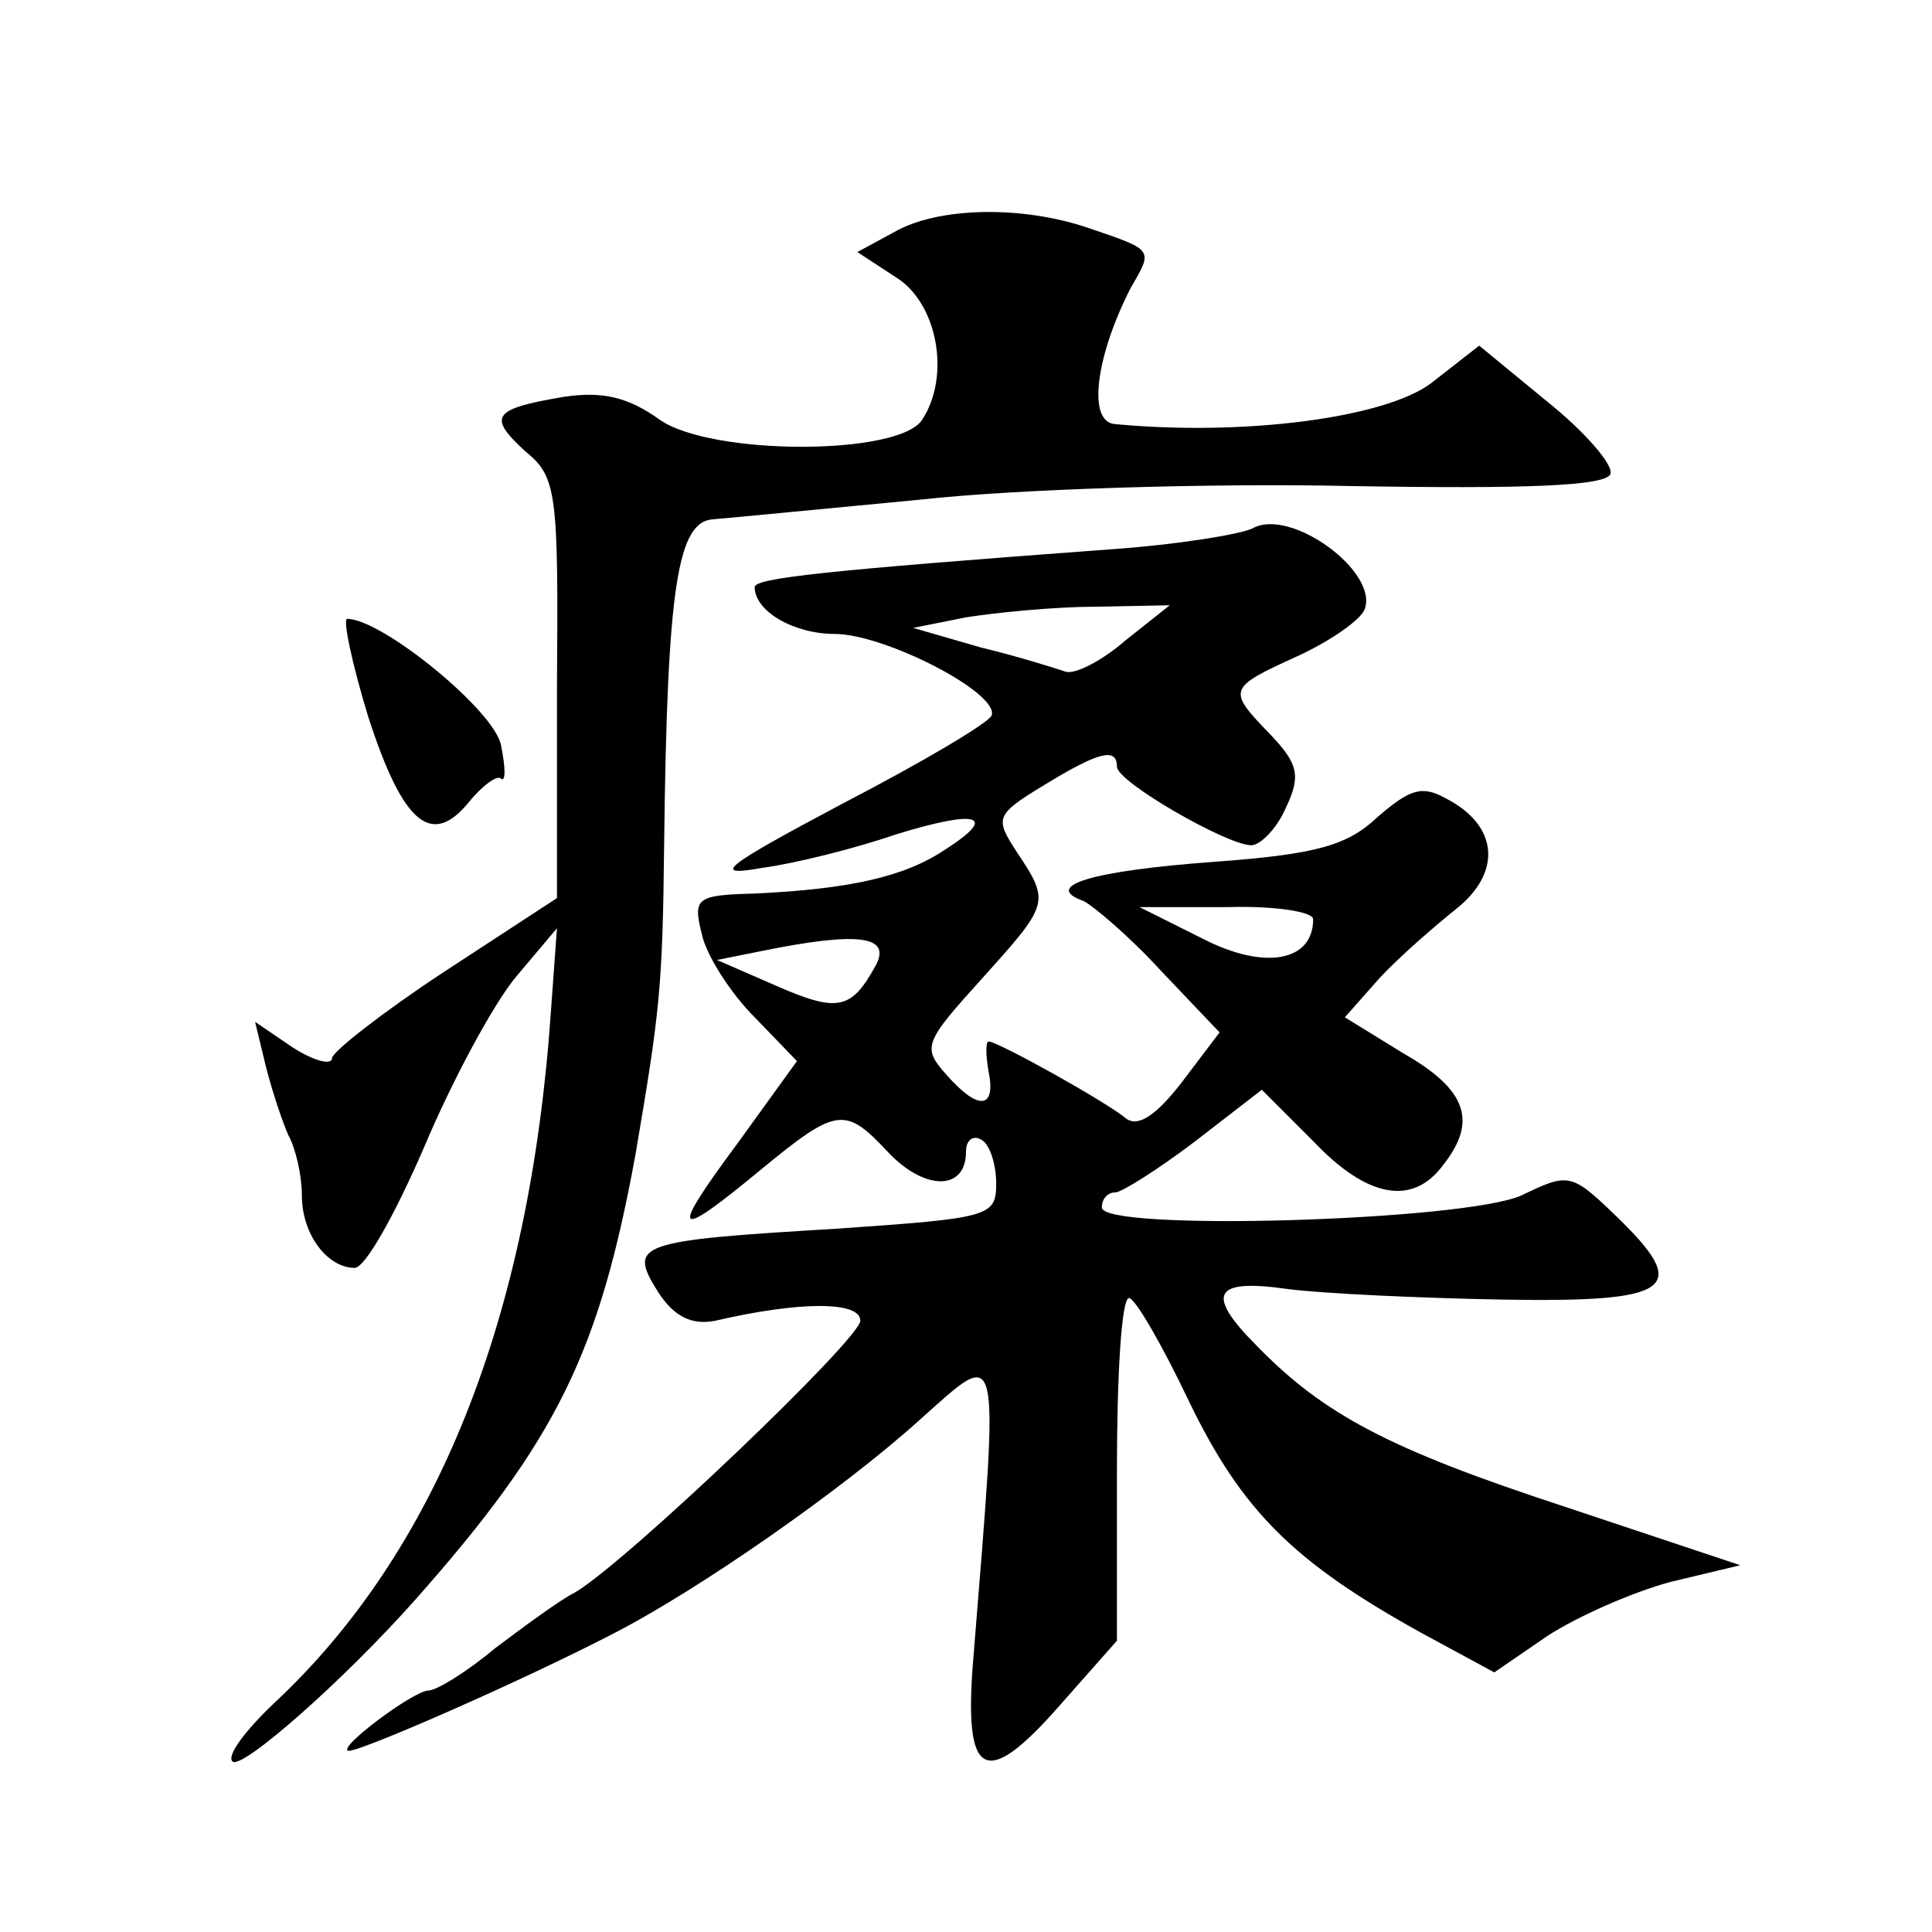 <?xml version="1.0" standalone="no"?>
<!DOCTYPE svg PUBLIC "-//W3C//DTD SVG 20010904//EN"
 "http://www.w3.org/TR/2001/REC-SVG-20010904/DTD/svg10.dtd">
<svg version="1.0" xmlns="http://www.w3.org/2000/svg"
 width="128pt" height="128pt" viewBox="0 0 128 128"
 preserveAspectRatio="xMidYMid meet">
<g transform="translate(0,128) scale(0.1,-0.1)"
fill="#0" stroke="none">
<path d="M592 1126 l-24 -13 26 -17 c27 -17 36 -65 17 -94 -15 -24 -140 -24 -174
0 -21 15 -38 19 -64 15 -47 -8 -50 -13 -25 -36 21 -17 22 -27 21 -157 l0 -139 -75
-49 c-41 -27 -74 -53 -74 -57 0 -5 -12 -2 -26 7 l-25 17 7 -29 c4 -16 11 -37 15
-46 5 -9 9 -27 9 -40 0 -26 17 -48 35 -48 7 0 27 36 46 80 19 45 46 95 61 113 l27
32 -4 -55 c-14 -204 -76 -358 -183 -458 -19 -18 -32 -35 -28 -39 6 -6 74 54 121
107 94 106 122 164 146 295 16 94 18 110 19 205 2 173 9 215 33 216 12 1 74 7 137
13 63 7 191 11 284 9 117 -2 170 0 173 8 2 6 -17 28 -42 48 l-45 37 -32 -25 c-31
-23 -124 -35 -209 -27 -19 1 -13 45 10 90 15 26 16 25 -28 40 -44 15 -100 14 -129
-3z M830 930 c-8 -4 -51 -11 -95 -14 -189 -14 -235 -19 -235 -25 0 -16 26 -31 53
-31 33 0 109 -39 104 -54 -2 -5 -46 -31 -98 -58 -81 -43 -88 -49 -54 -43 22 3 62
13 88 22 55 17 69 13 33 -10 -27 -18 -63 -26 -126 -29 -39 -1 -41 -3 -35 -27 3
-14 19 -39 35 -55 l28 -29 -39 -54 c-46 -62 -43 -66 15 -18 51 42 56 42 85 11 24
-25 51 -25 51 1 0 8 5 11 10 8 6 -3 10 -17 10 -29 0 -22 -4 -23 -105 -30 -134 -8
-139 -10 -119 -42 11 -17 23 -22 38 -19 56 13 96 13 96 0 0 -12 -155 -160 -189
-180 -10 -5 -33 -22 -53 -37 -19 -16 -39 -28 -44 -28 -10 0 -62 -39 -53 -40 9 0
114 46 174 77 57 29 153 96 204 142 55 49 53 56 36 -156 -7 -81 7 -90 57 -33 l38
43 0 113 c0 63 3 114 8 114 4 0 22 -31 40 -69 35 -72 69 -106 154 -153 l48 -26
35 24 c20 13 56 29 82 36 l46 11 -117 39 c-116 38 -159 61 -203 106 -35 35 -29
45 20 38 23 -3 87 -6 142 -7 114 -2 126 7 75 56 -29 28 -31 28 -62 13 -38 -17 -278
-24 -278 -8 0 6 4 10 9 10 4 0 28 15 53 34 l44 34 34 -34 c36 -38 66 -43 86 -16
23 29 16 50 -26 74 l-39 24 23 26 c13 14 36 34 51 46 30 24 28 55 -7 73 -16 9 -24
6 -45 -12 -20 -19 -40 -25 -109 -30 -81 -6 -114 -16 -86 -26 6 -3 30 -23 51 -46
l39 -41 -25 -33 c-17 -22 -29 -30 -37 -24 -13 11 -85 51 -91 51 -2 0 -2 -9 0 -20
5 -25 -7 -26 -28 -2 -16 18 -15 21 23 63 45 50 46 51 24 84 -15 23 -15 25 18 45
36 22 48 25 48 12 0 -10 73 -52 89 -52 6 0 17 11 23 25 10 21 8 29 -10 48 -29 30
-29 31 17 52 22 10 42 24 45 31 10 25 -49 68 -74 54z m-84 -74 c-16 -14 -34 -23
-40 -21 -6 2 -31 10 -56 16 l-45 13 35 7 c19 3 58 7 85 7 l50 1 -29 -23z m124 -185
c0 -28 -32 -34 -73 -13 l-42 21 58 0 c31 1 57 -3 57 -8z m-290 -31 c-16 -29 -25
-31 -66 -13 l-39 17 30 6 c64 13 86 10 75 -10z M244 805 c23 -71 42 -87 67 -56
9 11 19 18 21 15 3 -2 3 7 0 22 -4 23 -79 84 -102 84 -3 0 3 -29 14 -65z"/>
</g>
</svg>
